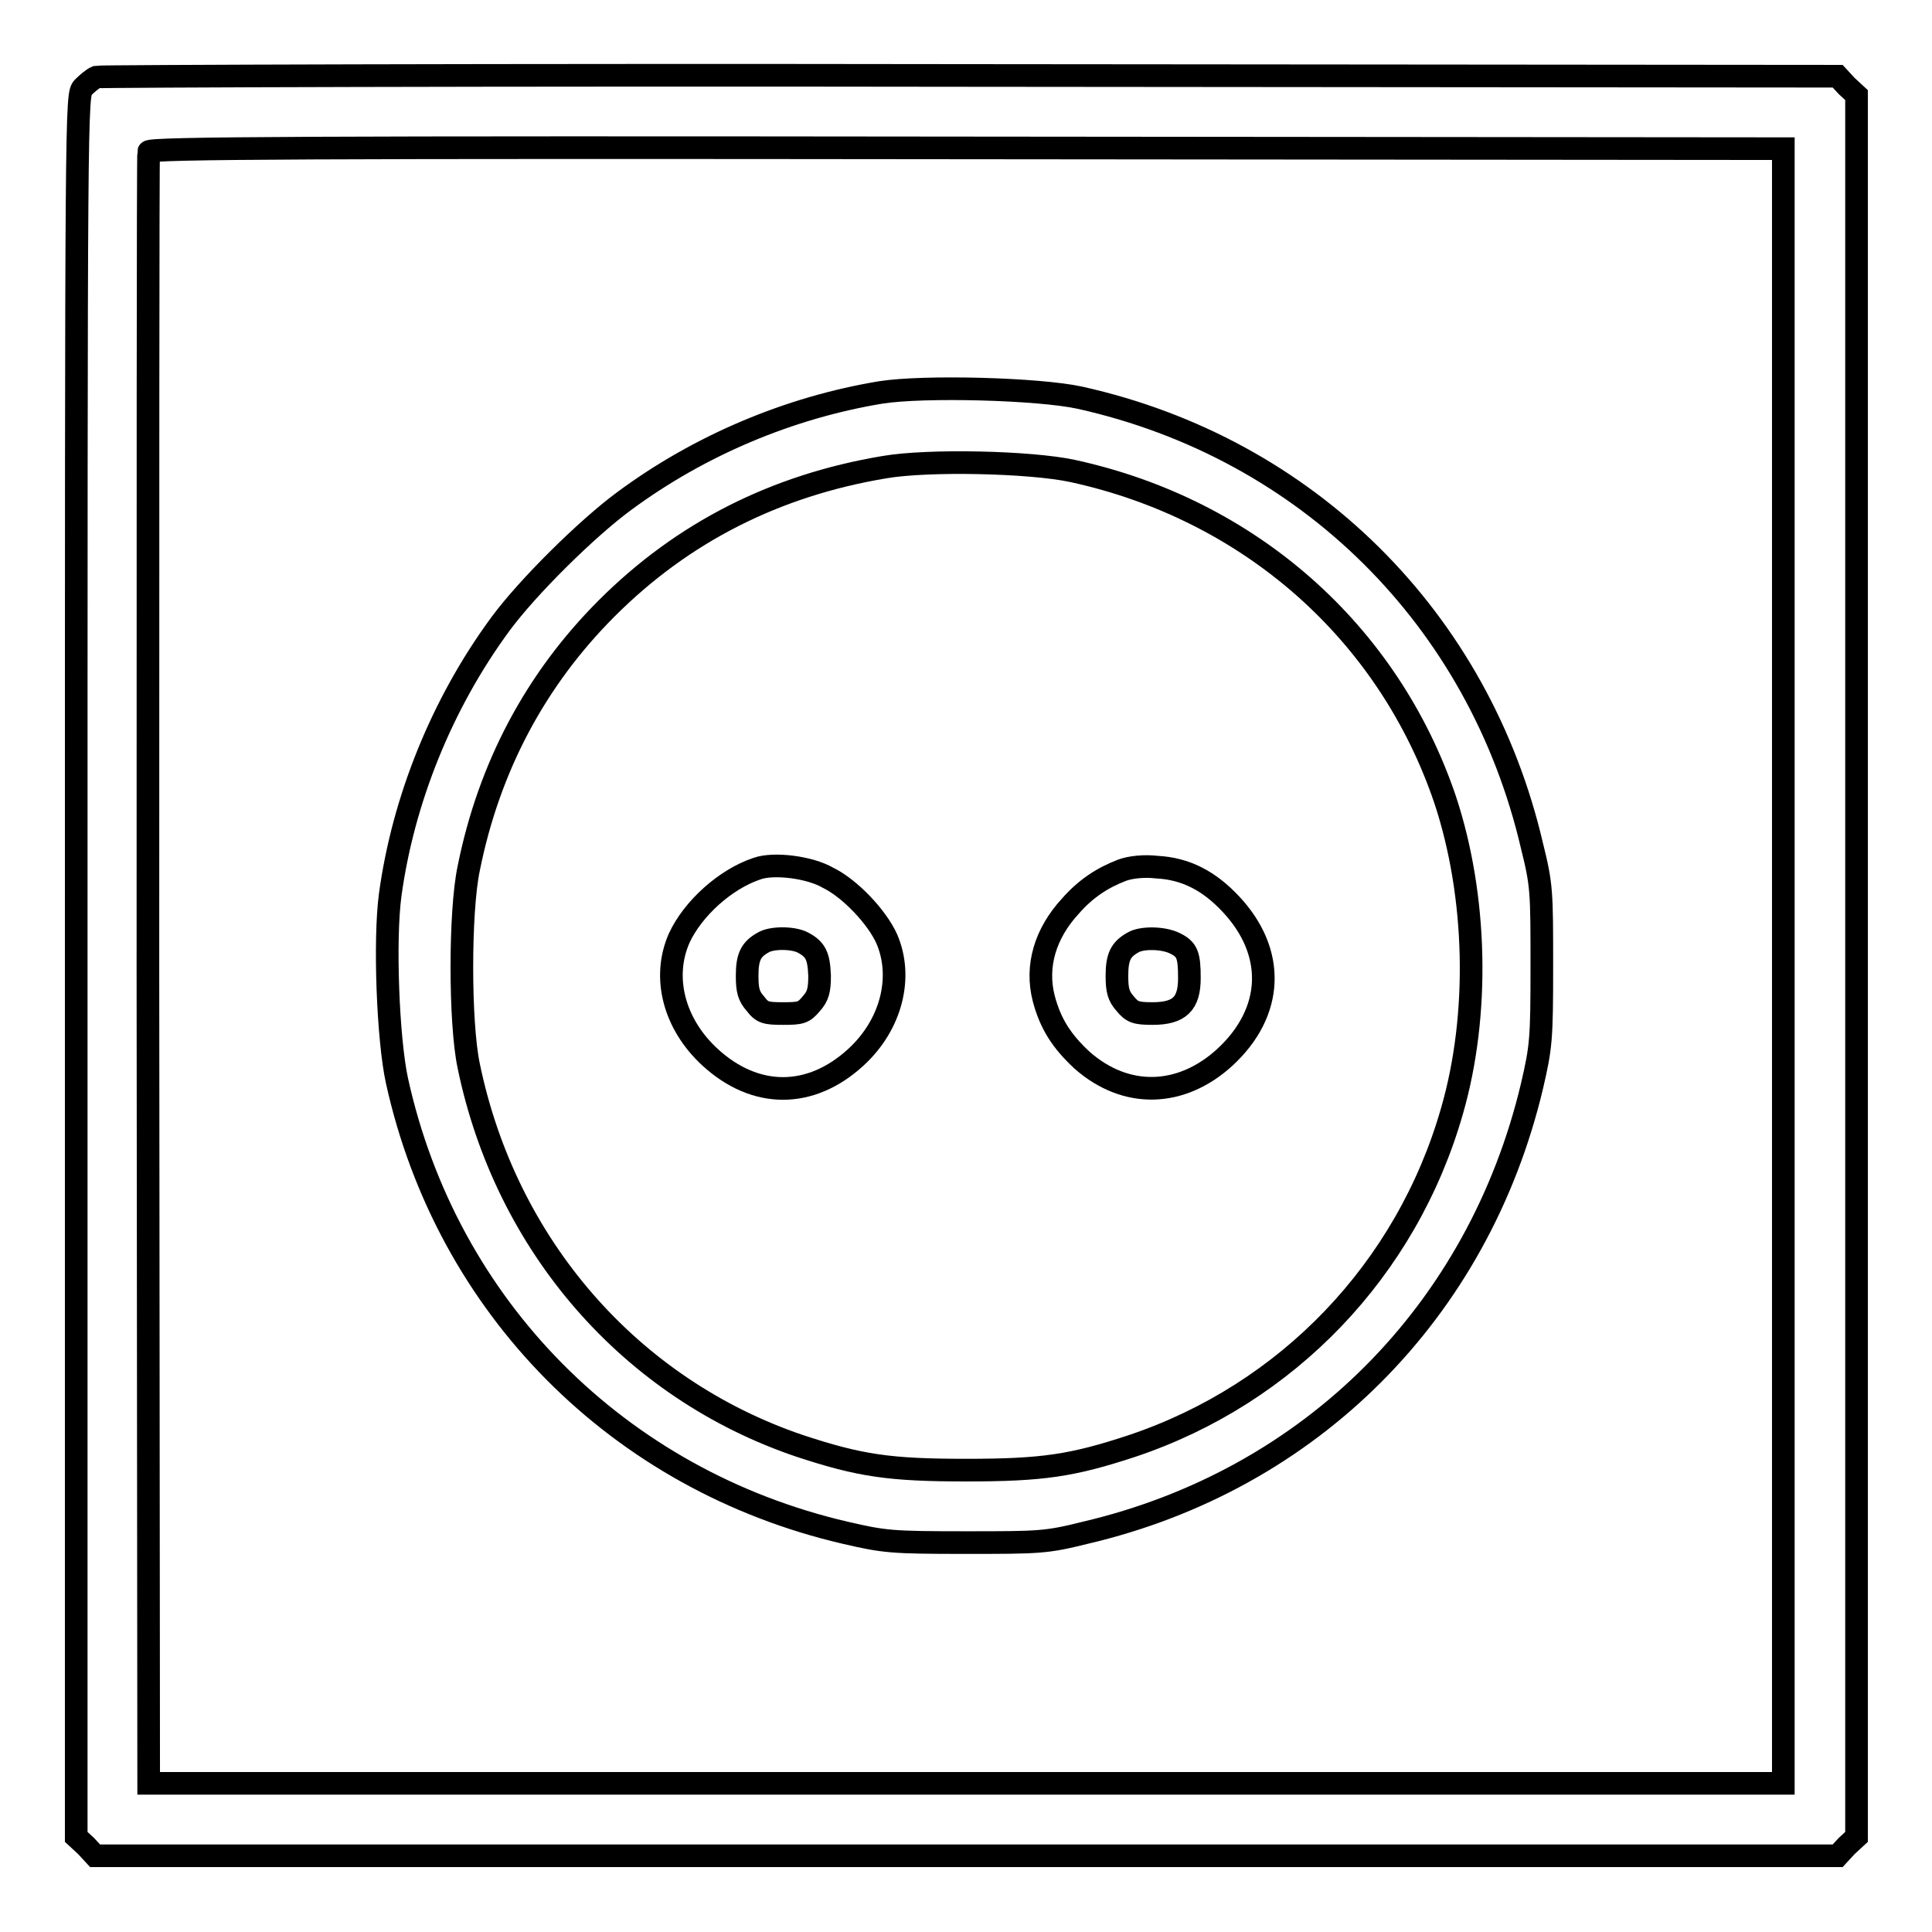 <?xml version="1.0" encoding="utf-8"?>
<!-- Svg Vector Icons : http://www.onlinewebfonts.com/icon -->
<!DOCTYPE svg PUBLIC "-//W3C//DTD SVG 1.1//EN" "http://www.w3.org/Graphics/SVG/1.1/DTD/svg11.dtd">
<svg version="1.1" xmlns="http://www.w3.org/2000/svg" xmlns:xlink="http://www.w3.org/1999/xlink" x="0px" y="0px" viewBox="0 0 256 256" enable-background="new 0 0 256 256" xml:space="preserve">
<g><g><g><path stroke-width="3" fill-opacity="0" stroke="#000000"  d="M12.8,10.2c-0.5,0.2-1.3,0.9-1.8,1.4c-0.9,1-0.9,1.7-0.9,116.4v115.4l1.3,1.2l1.2,1.3H128h115.5l1.2-1.3l1.3-1.2V128V12.6l-1.3-1.2l-1.2-1.3L128.6,10C65.4,9.9,13.3,10.1,12.8,10.2z M236.3,128v108.3H128H19.7l-0.1-107.8c0-59.3,0-108.1,0.1-108.4c0.1-0.5,22.1-0.6,108.4-0.5l108.2,0.1L236.3,128L236.3,128z"/><path stroke-width="3" fill-opacity="0" stroke="#000000"  d="M116.7,52c-12.1,2-24,7-34,14.4C77.8,70,69.9,77.8,66.3,82.7c-7.8,10.6-12.9,23.4-14.6,35.9c-0.8,6-0.3,19.1,0.9,24.6c6.6,30,29.3,52.9,59.4,59.9c5.2,1.2,6.1,1.3,15.9,1.3c9.8,0,10.7,0,15.9-1.3c29.9-7,52.1-29.3,59.2-59.2c1.2-5.2,1.3-6.1,1.3-15.9c0-9.8,0-10.7-1.3-15.9C196,82,173.2,59.4,143.1,52.7C137.6,51.5,122.4,51.1,116.7,52z M142.1,62.4c23.5,5.1,41.9,21.4,49.4,43.6c4.2,12.7,4.6,28.4,0.9,41.2c-6,21-21.8,37.5-42.4,44.4c-7.9,2.6-11.8,3.2-22,3.2s-14.1-0.6-22-3.2c-22.5-7.6-39-26.6-43.9-50.4c-1.2-5.7-1.2-20.4,0-26.1c2.7-13.5,8.9-25.1,18.3-34.5c10.1-10.1,22.4-16.3,36.8-18.7C123,60.9,136.5,61.2,142.1,62.4z"/><path stroke-width="3" fill-opacity="0" stroke="#000000"  d="M100.3,115.1c-4.2,1.4-8.5,5.3-10.3,9.2c-2.3,5.2-0.7,11.4,4.1,15.8c6,5.5,13.3,5.5,19.3,0c4.7-4.3,6.3-10.6,4.1-15.7c-1.3-2.9-4.9-6.7-7.8-8.1C107.3,114.9,102.5,114.3,100.3,115.1z M106.4,124.9c1.7,0.9,2.1,1.8,2.2,4.4c0,1.9-0.2,2.7-1.1,3.7c-1,1.2-1.4,1.3-3.7,1.3c-2.3,0-2.8-0.1-3.7-1.3c-0.9-1-1.1-1.8-1.1-3.7c0-2.5,0.5-3.5,2.1-4.4C102.2,124.2,105.1,124.2,106.4,124.9z"/><path stroke-width="3" fill-opacity="0" stroke="#000000"  d="M148.7,115.3c-2.6,1-4.8,2.4-6.9,4.8c-3.3,3.6-4.6,7.9-3.5,12.2c0.9,3.4,2.4,5.7,5.1,8.2c5.8,5.1,13.1,4.9,18.9-0.4c6.5-6,6.8-13.9,0.8-20.3c-2.9-3.1-6-4.7-9.8-4.9C151.6,114.7,149.8,114.9,148.7,115.3z M155.7,125c1.6,0.8,1.9,1.5,1.9,4.6c0,3.4-1.3,4.7-4.9,4.7c-2.2,0-2.7-0.2-3.6-1.3c-0.9-1-1.1-1.8-1.1-3.7c0-2.5,0.5-3.5,2.1-4.4C151.2,124.2,154.1,124.2,155.7,125z"/></g></g></g>
</svg>